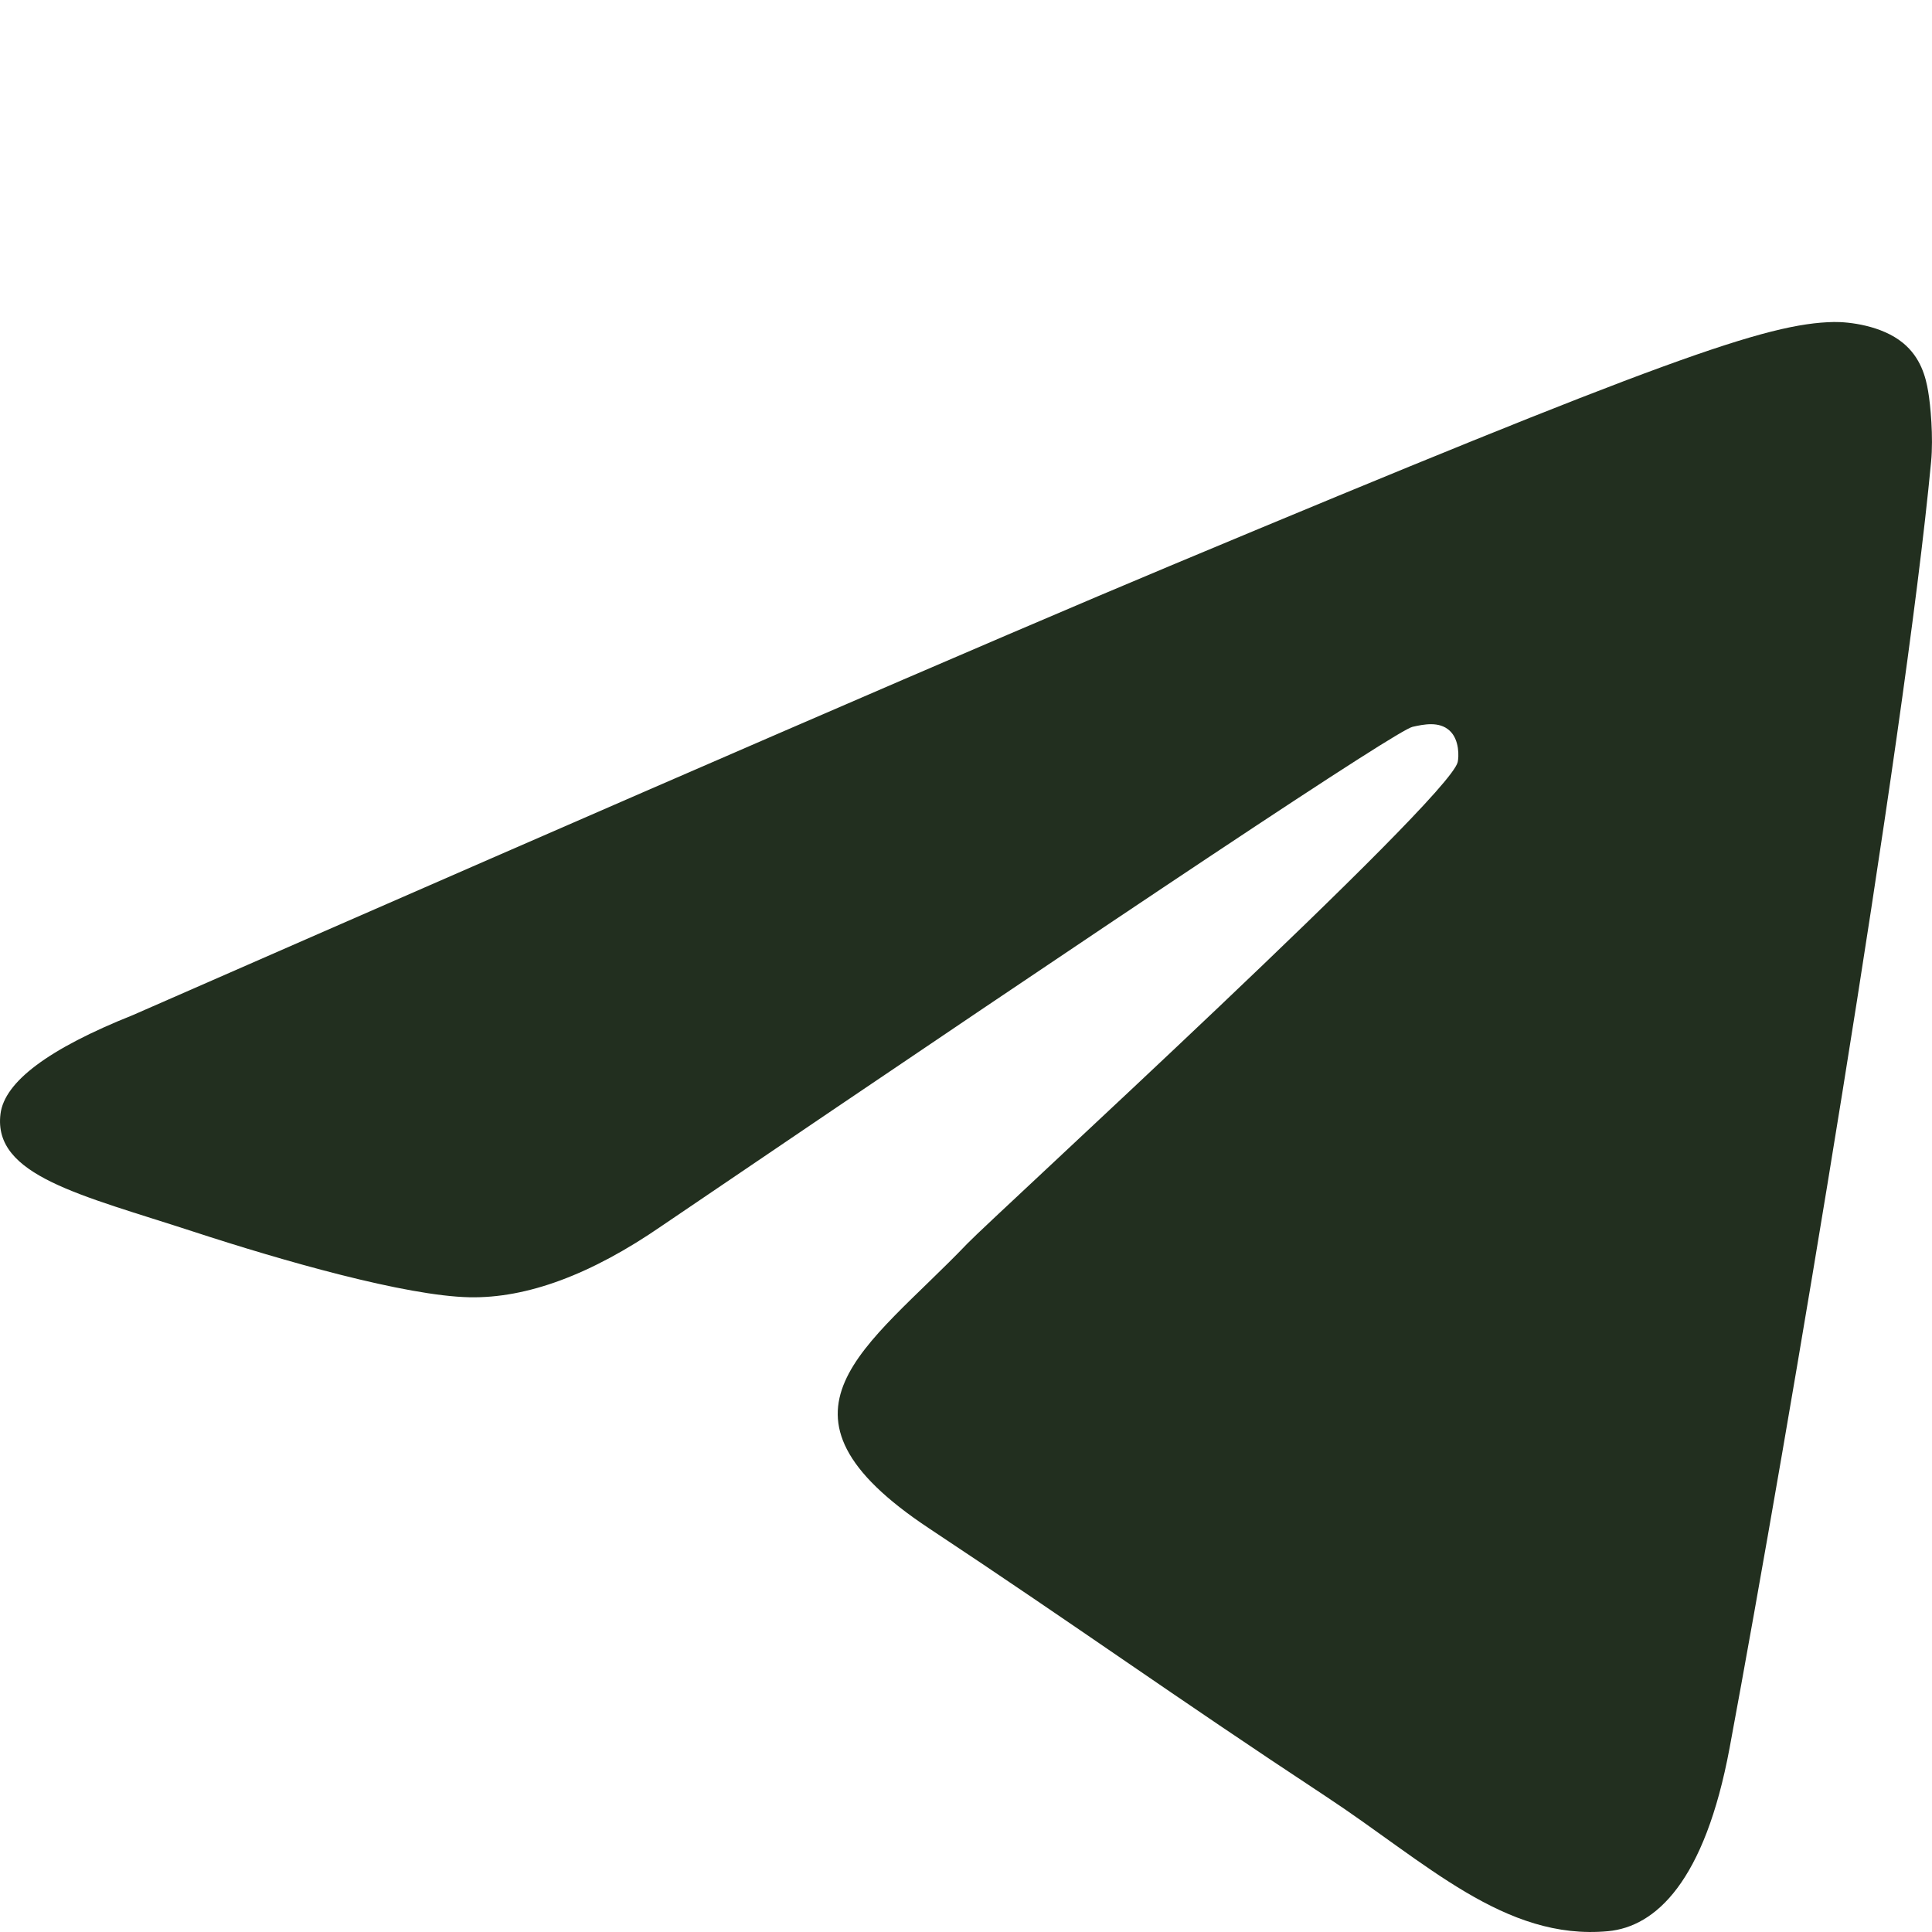 <?xml version="1.0" encoding="UTF-8"?> <svg xmlns="http://www.w3.org/2000/svg" width="24" height="24" viewBox="0 0 24 24" fill="none"><path fill-rule="evenodd" clip-rule="evenodd" d="M1.65 12.61C8.092 9.787 12.388 7.927 14.538 7.028C20.675 4.461 21.95 4.015 22.782 4C22.964 3.997 23.373 4.042 23.638 4.259C23.861 4.441 23.923 4.687 23.952 4.86C23.982 5.033 24.018 5.427 23.989 5.735C23.657 9.249 22.218 17.776 21.486 21.712C21.176 23.377 20.566 23.935 19.975 23.99C18.692 24.109 17.717 23.137 16.474 22.318C14.529 21.036 13.431 20.238 11.543 18.987C9.361 17.541 10.775 16.746 12.018 15.447C12.344 15.108 17.998 9.936 18.108 9.467C18.122 9.408 18.134 9.189 18.005 9.074C17.876 8.958 17.685 8.998 17.547 9.029C17.352 9.074 14.245 11.139 8.226 15.225C7.344 15.834 6.545 16.13 5.829 16.115C5.04 16.098 3.522 15.666 2.394 15.297C1.01 14.845 -0.09 14.606 0.006 13.838C0.056 13.437 0.604 13.028 1.65 12.61Z" fill="#222F1F"></path></svg> 